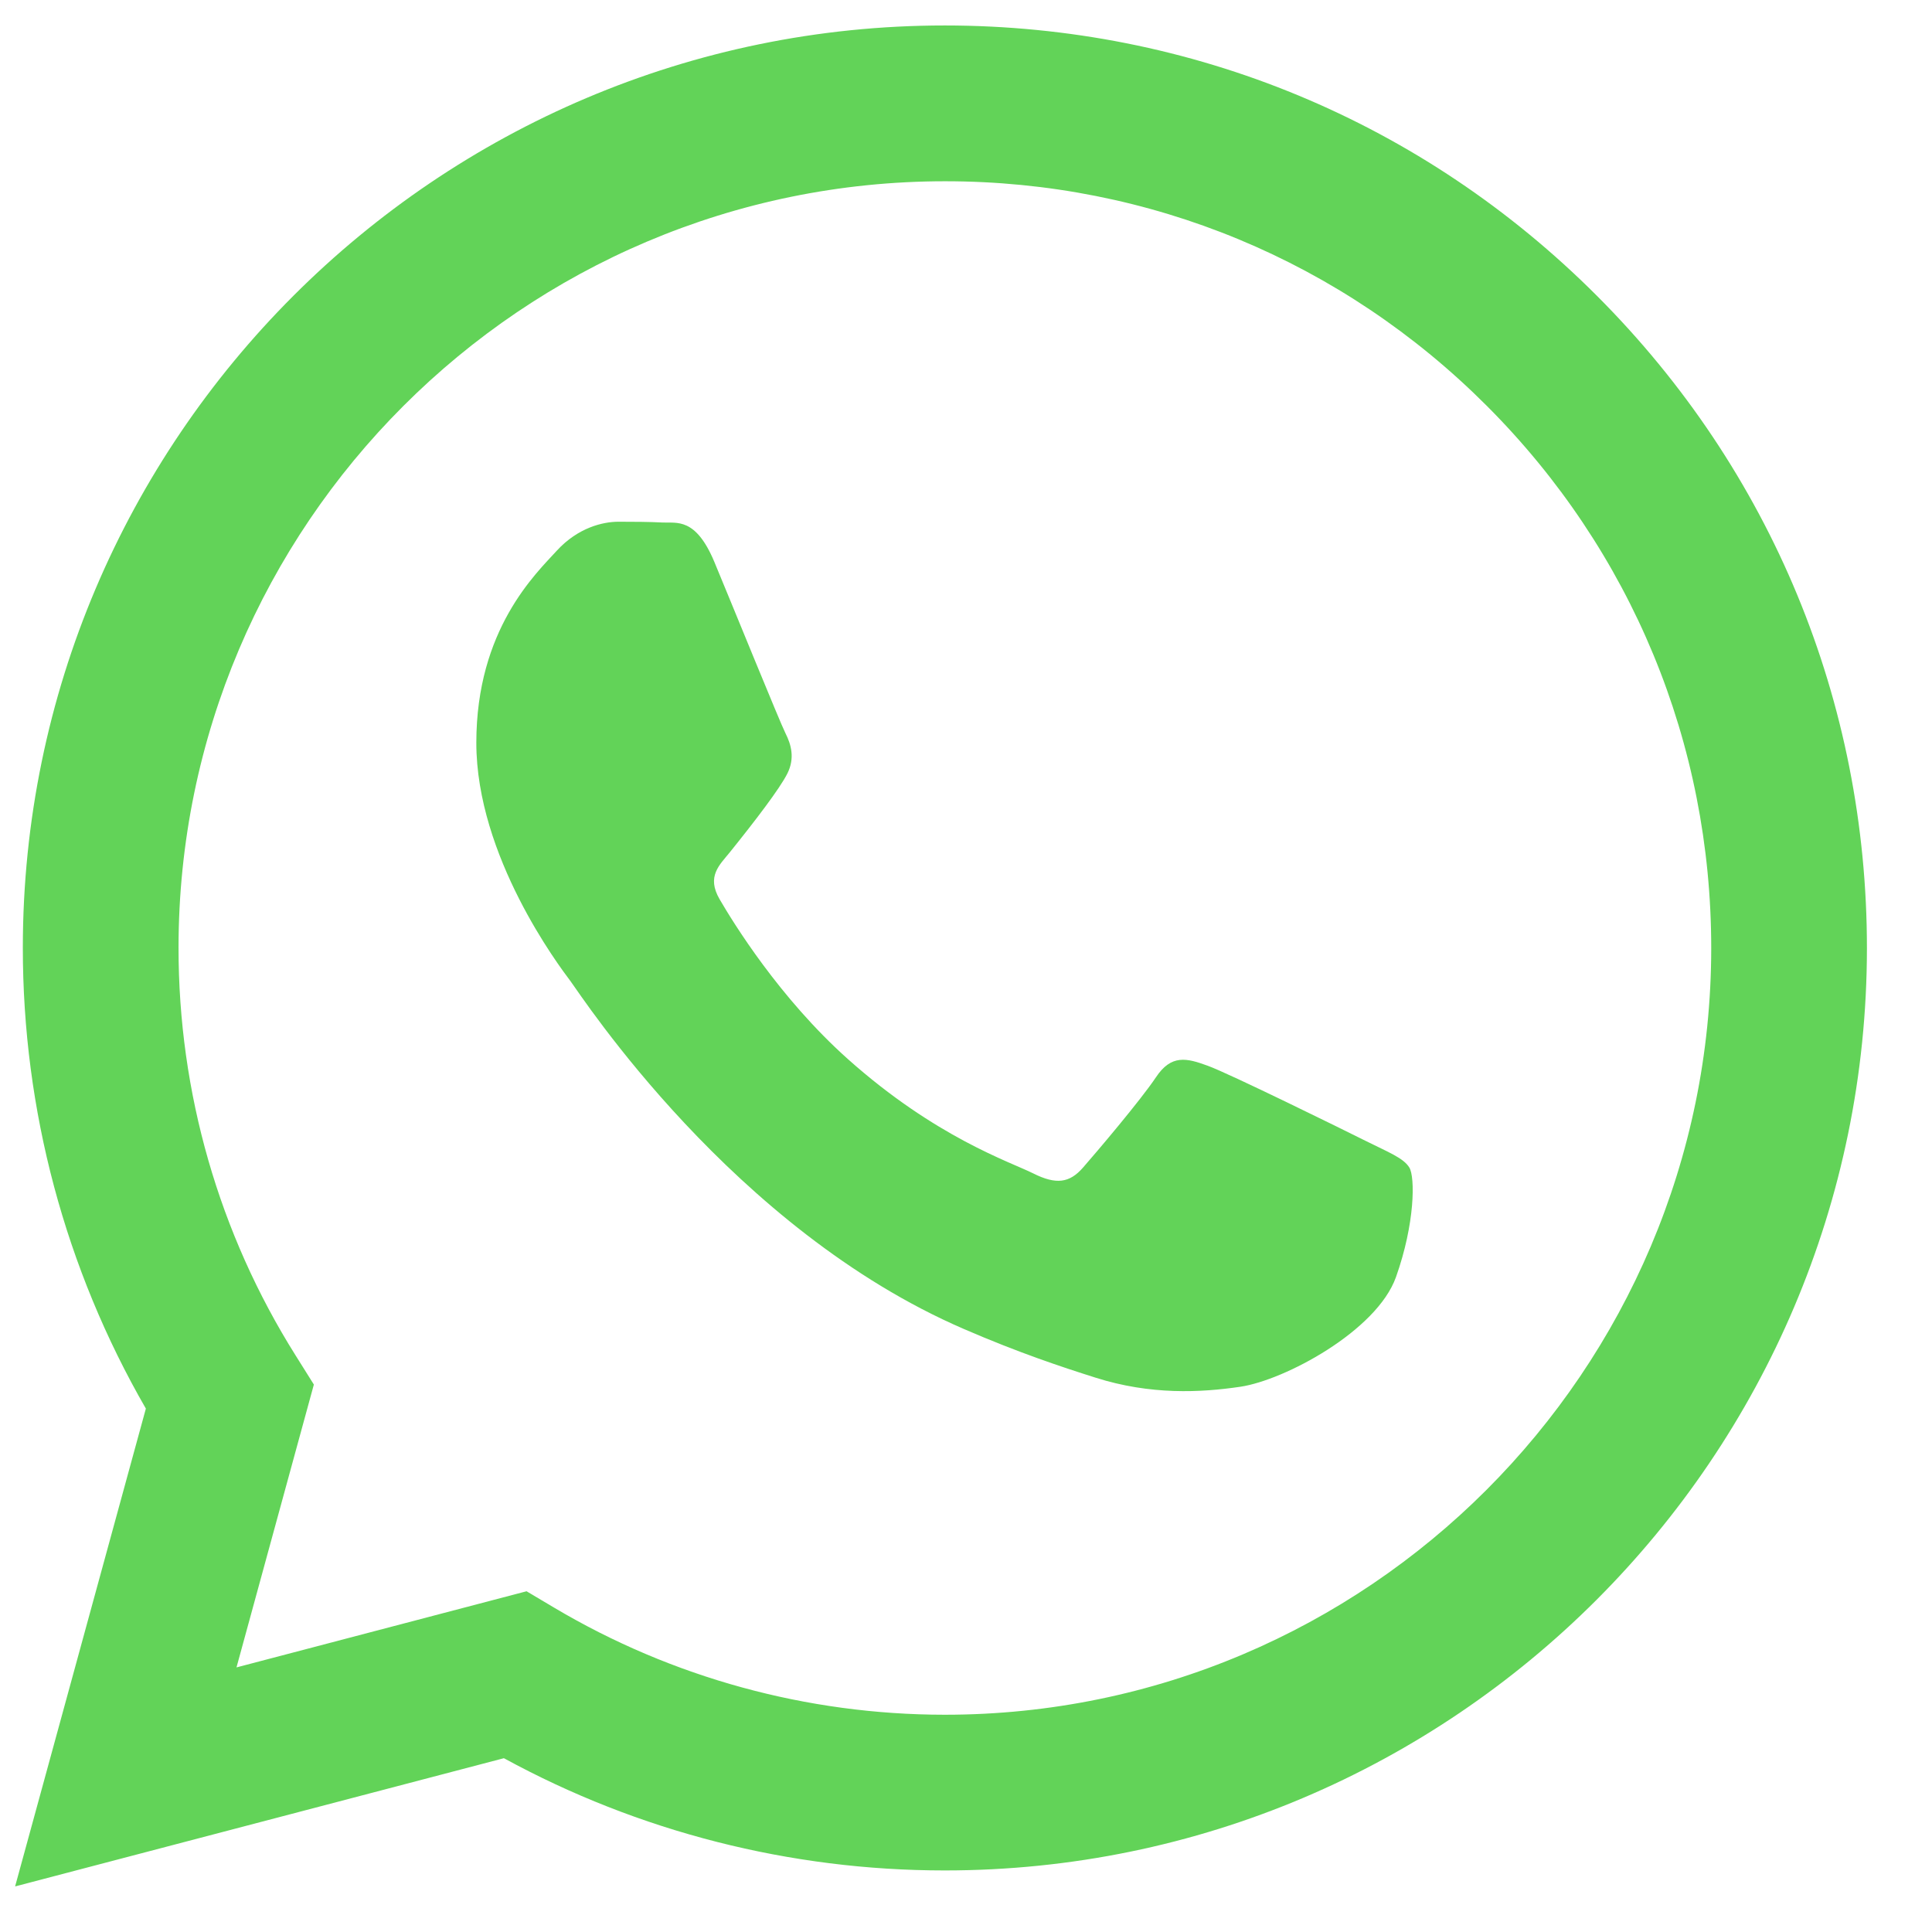 <svg width="22" height="22" viewBox="0 0 22 22" fill="none" xmlns="http://www.w3.org/2000/svg">
<path fill-rule="evenodd" clip-rule="evenodd" d="M18.186 3.37C16.204 1.385 13.568 0.291 10.759 0.29C4.972 0.29 0.262 5.001 0.26 10.79C0.259 12.641 0.743 14.448 1.661 16.04L0.172 21.481L5.738 20.021C7.271 20.858 8.998 21.299 10.755 21.299H10.759C16.546 21.299 21.256 16.588 21.259 10.799C21.26 7.993 20.169 5.355 18.186 3.37ZM10.759 19.526H10.756C9.19 19.525 7.654 19.104 6.314 18.309L5.996 18.12L2.693 18.987L3.574 15.766L3.367 15.436C2.493 14.046 2.032 12.44 2.033 10.791C2.034 5.979 5.949 2.064 10.763 2.064C13.094 2.064 15.285 2.973 16.932 4.623C18.58 6.273 19.487 8.466 19.486 10.798C19.484 15.611 15.569 19.526 10.759 19.526ZM15.546 12.989C15.284 12.858 13.994 12.223 13.753 12.136C13.513 12.048 13.338 12.004 13.163 12.267C12.988 12.529 12.486 13.12 12.332 13.296C12.179 13.471 12.027 13.493 11.764 13.361C11.502 13.23 10.656 12.953 9.654 12.059C8.875 11.363 8.348 10.504 8.195 10.241C8.042 9.979 8.194 9.85 8.31 9.706C8.594 9.353 8.878 8.983 8.966 8.808C9.053 8.633 9.01 8.48 8.944 8.349C8.878 8.217 8.354 6.926 8.135 6.4C7.922 5.889 7.706 5.958 7.545 5.95C7.392 5.942 7.217 5.941 7.042 5.941C6.867 5.941 6.583 6.007 6.342 6.269C6.102 6.532 5.424 7.167 5.424 8.458C5.424 9.75 6.364 10.997 6.496 11.172C6.627 11.348 8.345 13.998 10.977 15.134C11.603 15.405 12.091 15.566 12.473 15.687C13.101 15.887 13.673 15.858 14.125 15.791C14.629 15.716 15.677 15.156 15.896 14.543C16.114 13.93 16.114 13.405 16.049 13.296C15.983 13.186 15.808 13.12 15.546 12.989Z" fill="#62D358"/>
</svg>
